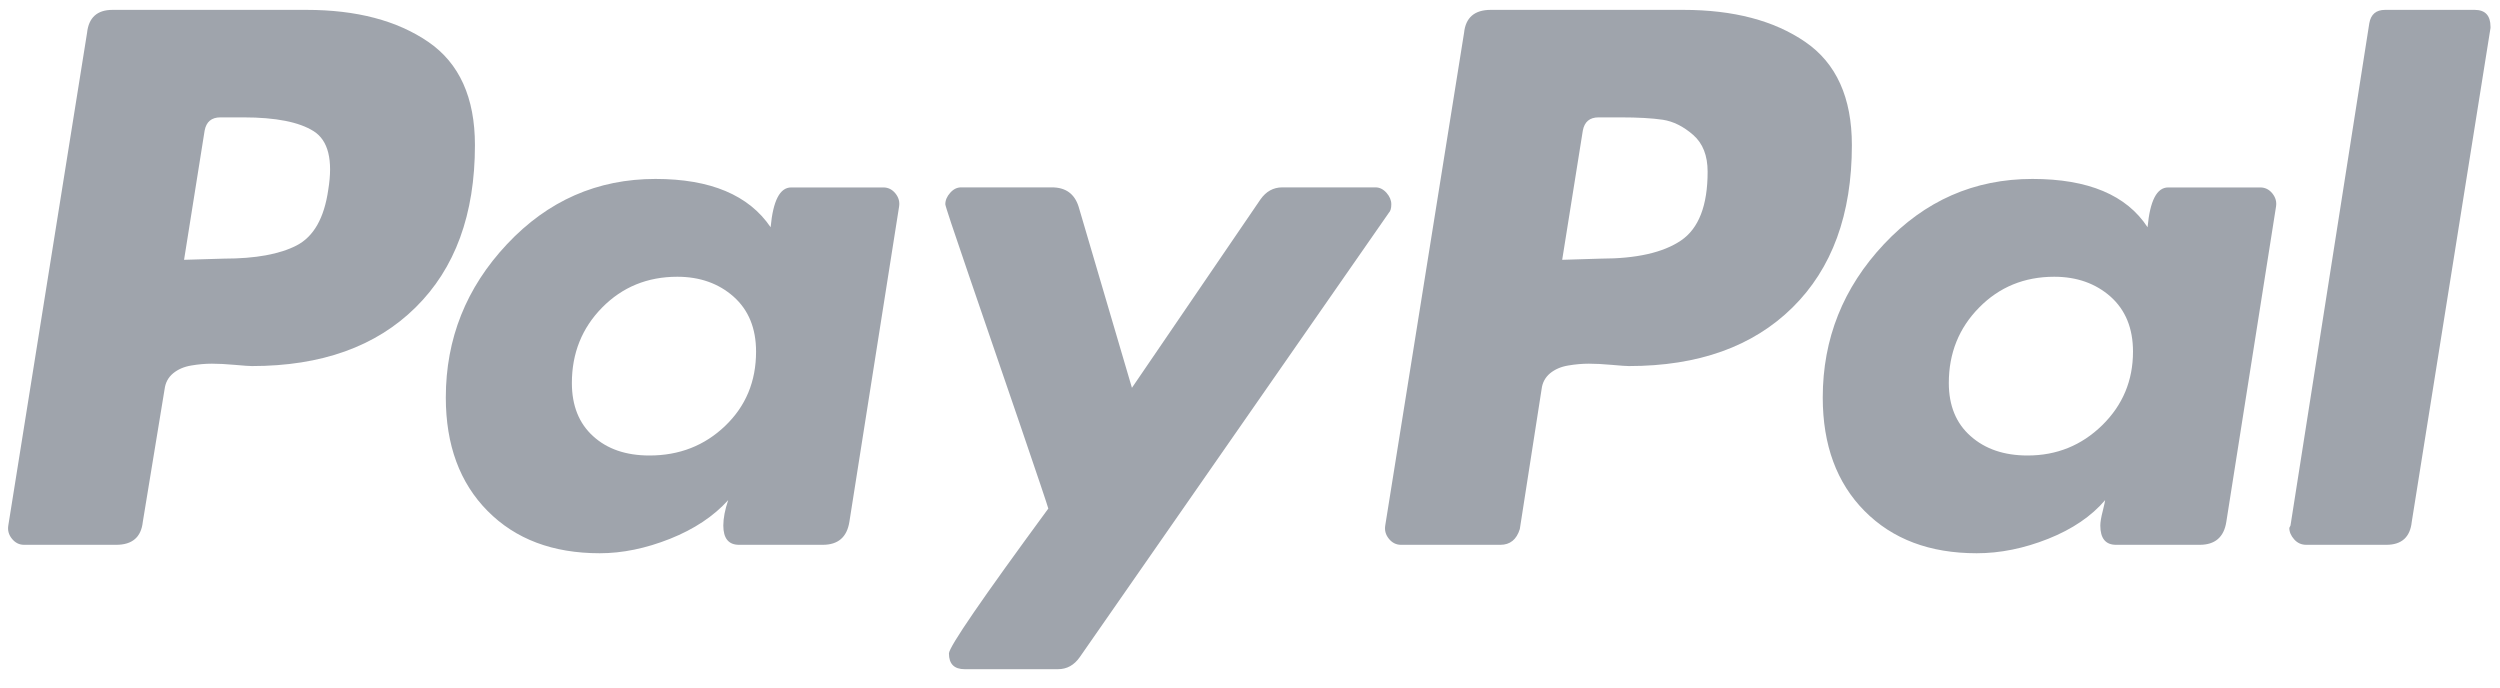 <svg width="40" height="11" viewBox="0 0 40 11" fill="none" xmlns="http://www.w3.org/2000/svg">
<g clip-path="url(#clip0_2249_10138)">
<path d="M6.852 0.67C6.354 0.329 5.705 0.158 4.903 0.158H1.8C1.555 0.158 1.419 0.281 1.393 0.525L0.133 8.407C0.12 8.485 0.139 8.556 0.191 8.62C0.243 8.684 0.307 8.717 0.385 8.717H1.859C2.117 8.717 2.259 8.594 2.285 8.349L2.634 6.224C2.647 6.122 2.692 6.038 2.77 5.973C2.848 5.909 2.945 5.867 3.061 5.848C3.177 5.828 3.287 5.819 3.391 5.819C3.494 5.819 3.617 5.825 3.759 5.838C3.901 5.851 3.992 5.857 4.031 5.857C5.142 5.857 6.015 5.545 6.648 4.92C7.282 4.296 7.599 3.43 7.599 2.322C7.599 1.562 7.35 1.011 6.852 0.67V0.67ZM5.252 3.037C5.187 3.488 5.02 3.784 4.748 3.926C4.477 4.067 4.089 4.138 3.585 4.138L2.945 4.157L3.274 2.09C3.3 1.949 3.384 1.878 3.526 1.878H3.895C4.412 1.878 4.787 1.952 5.02 2.1C5.252 2.248 5.33 2.56 5.252 3.037Z" fill="#9FA4AC"/>
<path d="M39.596 0.158H38.161C38.018 0.158 37.934 0.229 37.909 0.371L36.648 8.408L36.629 8.446C36.629 8.511 36.655 8.572 36.707 8.63C36.758 8.688 36.823 8.717 36.901 8.717H38.181C38.426 8.717 38.562 8.595 38.588 8.35L39.848 0.448V0.429C39.848 0.249 39.764 0.158 39.596 0.158V0.158Z" fill="#9FA4AC"/>
<path d="M22.261 3.269C22.261 3.204 22.235 3.143 22.184 3.085C22.132 3.027 22.073 2.998 22.009 2.998H20.516C20.373 2.998 20.257 3.063 20.167 3.191L18.111 6.205L17.258 3.307C17.193 3.101 17.051 2.998 16.831 2.998H15.377C15.312 2.998 15.254 3.027 15.203 3.085C15.151 3.143 15.125 3.204 15.125 3.269C15.125 3.294 15.251 3.674 15.503 4.408C15.755 5.143 16.027 5.935 16.318 6.785C16.608 7.635 16.76 8.086 16.773 8.137C15.713 9.58 15.183 10.352 15.183 10.455C15.183 10.623 15.267 10.707 15.435 10.707H16.928C17.071 10.707 17.187 10.642 17.277 10.513L22.222 3.404C22.248 3.378 22.261 3.333 22.261 3.268V3.269Z" fill="#9FA4AC"/>
<path d="M36.164 2.999H34.691C34.509 2.999 34.4 3.211 34.361 3.636C34.025 3.121 33.411 2.863 32.519 2.863C31.588 2.863 30.796 3.211 30.143 3.907C29.49 4.602 29.164 5.42 29.164 6.36C29.164 7.12 29.387 7.726 29.833 8.176C30.279 8.627 30.877 8.852 31.627 8.852C32.002 8.852 32.383 8.775 32.771 8.621C33.159 8.466 33.462 8.26 33.682 8.002C33.682 8.015 33.669 8.073 33.644 8.176C33.617 8.279 33.605 8.357 33.605 8.408C33.605 8.614 33.689 8.717 33.857 8.717H35.195C35.44 8.717 35.583 8.595 35.621 8.35L36.416 3.308C36.429 3.23 36.41 3.16 36.358 3.095C36.306 3.031 36.242 2.999 36.164 2.999ZM33.634 6.805C33.304 7.127 32.907 7.288 32.441 7.288C32.066 7.288 31.763 7.185 31.53 6.978C31.297 6.773 31.181 6.489 31.181 6.128C31.181 5.652 31.342 5.249 31.666 4.921C31.988 4.593 32.389 4.428 32.868 4.428C33.23 4.428 33.53 4.535 33.77 4.747C34.008 4.96 34.128 5.253 34.128 5.626C34.128 6.09 33.963 6.483 33.634 6.805Z" fill="#9FA4AC"/>
<path d="M14.133 2.999H12.659C12.478 2.999 12.369 3.211 12.33 3.636C11.981 3.121 11.367 2.863 10.488 2.863C9.557 2.863 8.765 3.211 8.112 3.907C7.459 4.602 7.133 5.42 7.133 6.36C7.133 7.12 7.356 7.726 7.802 8.176C8.248 8.627 8.846 8.852 9.596 8.852C9.957 8.852 10.332 8.775 10.72 8.621C11.108 8.466 11.418 8.26 11.651 8.002C11.599 8.157 11.573 8.292 11.573 8.408C11.573 8.614 11.657 8.717 11.825 8.717H13.164C13.409 8.717 13.551 8.595 13.59 8.35L14.385 3.308C14.398 3.23 14.379 3.16 14.327 3.095C14.275 3.031 14.211 2.999 14.133 2.999ZM11.603 6.814C11.273 7.13 10.869 7.288 10.391 7.288C10.016 7.288 9.715 7.185 9.489 6.978C9.263 6.773 9.15 6.489 9.15 6.128C9.15 5.652 9.311 5.249 9.634 4.921C9.957 4.593 10.358 4.428 10.837 4.428C11.198 4.428 11.499 4.535 11.738 4.747C11.977 4.96 12.097 5.253 12.097 5.626C12.097 6.103 11.932 6.499 11.603 6.814Z" fill="#9FA4AC"/>
<path d="M28.883 0.67C28.386 0.329 27.736 0.158 26.934 0.158H23.851C23.593 0.158 23.45 0.281 23.425 0.525L22.164 8.407C22.151 8.485 22.17 8.556 22.222 8.62C22.273 8.684 22.339 8.717 22.416 8.717H24.006C24.161 8.717 24.265 8.633 24.317 8.465L24.666 6.224C24.678 6.122 24.724 6.038 24.801 5.973C24.879 5.909 24.976 5.867 25.092 5.848C25.209 5.828 25.318 5.819 25.422 5.819C25.525 5.819 25.648 5.825 25.79 5.838C25.932 5.851 26.023 5.857 26.062 5.857C27.174 5.857 28.046 5.545 28.68 4.92C29.313 4.296 29.63 3.43 29.63 2.322C29.63 1.562 29.381 1.011 28.883 0.67V0.67ZM26.896 3.848C26.611 4.041 26.185 4.138 25.616 4.138L24.995 4.157L25.325 2.09C25.351 1.949 25.435 1.878 25.577 1.878H25.926C26.21 1.878 26.436 1.891 26.605 1.916C26.773 1.942 26.934 2.022 27.09 2.158C27.245 2.293 27.322 2.489 27.322 2.747C27.322 3.288 27.18 3.655 26.896 3.848Z" fill="#9FA4AC"/>
</g>
<defs>
<clipPath id="clip0_2249_10138">
<rect width="40" height="10.833" fill="white" transform="translate(0 0.002)"/>
</clipPath>
</defs>
</svg>
